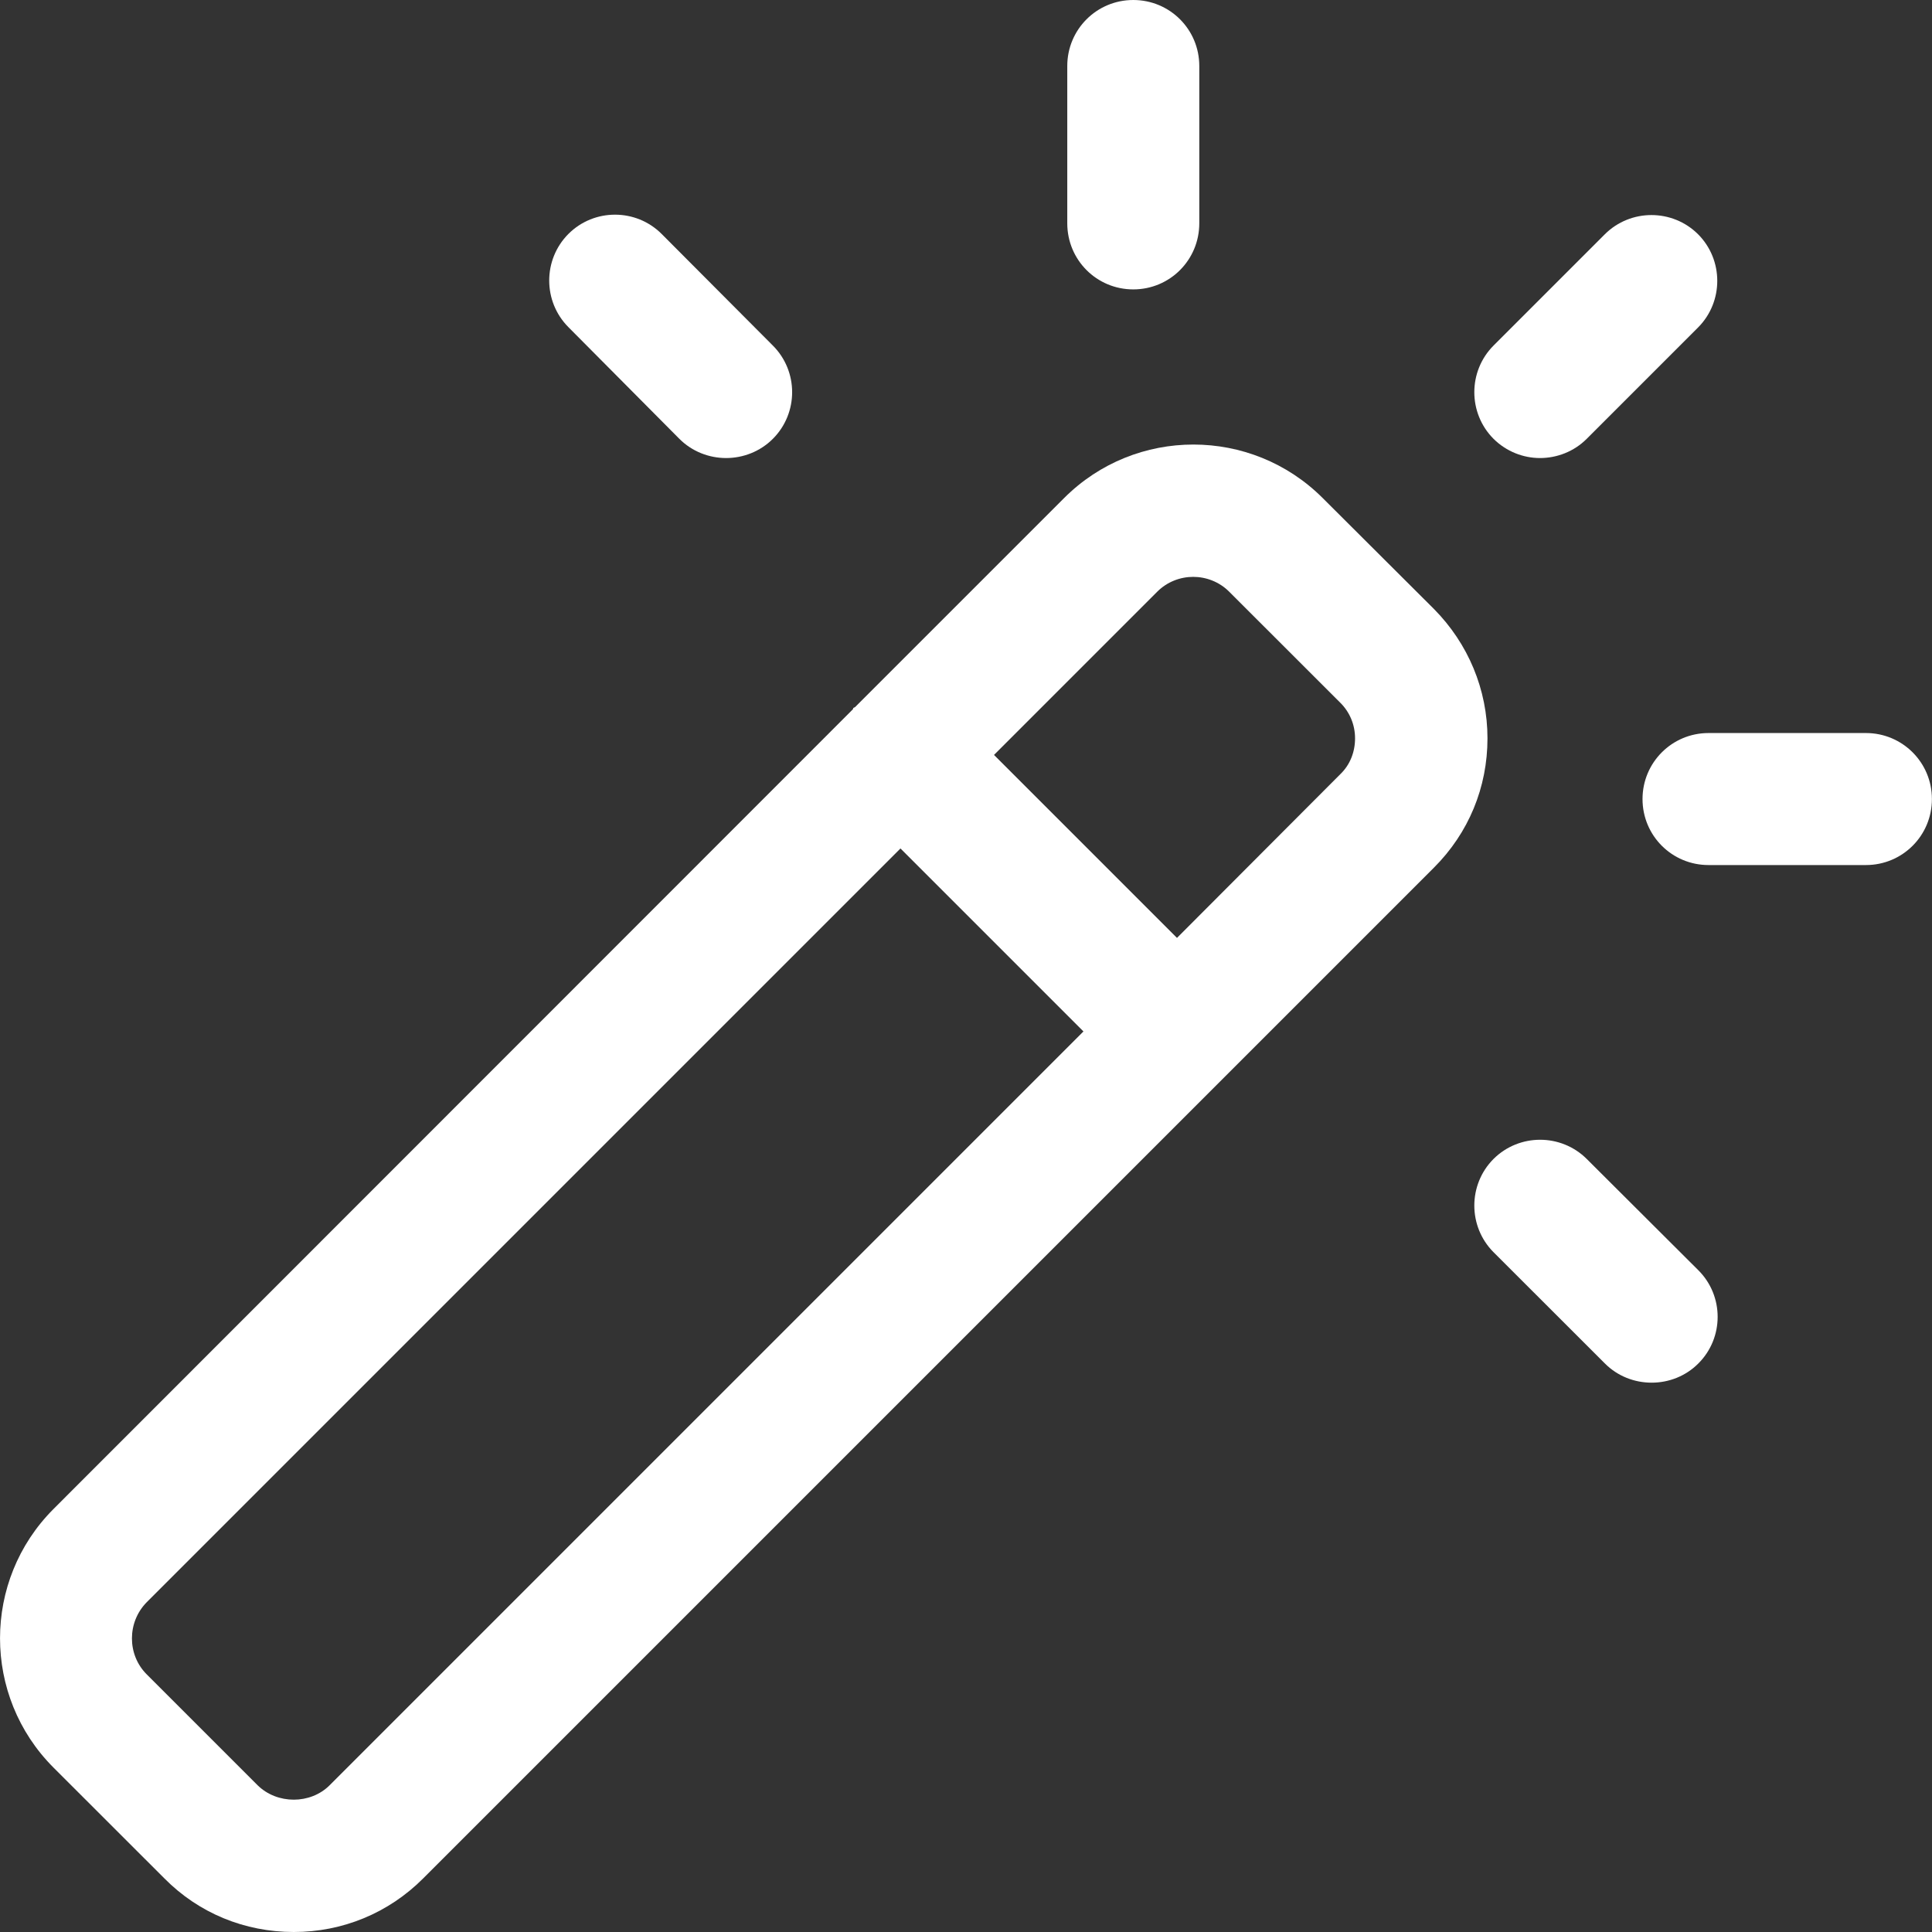 <svg width="24" height="24" viewBox="0 0 24 24" fill="none" xmlns="http://www.w3.org/2000/svg">
<rect x="0" y="0" width="24" height="24" fill="#333333" stroke="none"/>
<g clip-path="url(#clip0_660_4974)">
<path d="M19.711 14.397C19.392 14.079 18.872 14.079 18.553 14.397C18.235 14.716 18.235 15.236 18.553 15.555L19.936 16.937C20.095 17.097 20.306 17.176 20.517 17.176C20.728 17.176 20.939 17.097 21.098 16.937C21.417 16.619 21.417 16.098 21.098 15.78L19.711 14.397Z" fill="white"/>
<path d="M8.439 5.451C8.598 5.61 8.809 5.69 9.02 5.69C9.231 5.69 9.442 5.61 9.601 5.451C9.92 5.132 9.92 4.612 9.601 4.293L8.219 2.906C7.9 2.587 7.38 2.587 7.061 2.906C6.743 3.225 6.743 3.745 7.061 4.064L8.439 5.451Z" fill="white"/>
<path d="M23.179 9.106H21.224C20.77 9.106 20.404 9.472 20.404 9.926C20.404 10.381 20.77 10.746 21.224 10.746H23.179C23.633 10.746 23.999 10.381 23.999 9.926C23.999 9.472 23.633 9.106 23.179 9.106Z" fill="white"/>
<path d="M17.812 7.564L16.43 6.186C15.544 5.301 14.105 5.301 13.22 6.186L10.623 8.783C10.619 8.787 10.614 8.787 10.605 8.792C10.595 8.797 10.6 8.801 10.595 8.811L0.664 18.746C-0.221 19.632 -0.221 21.071 0.664 21.957L2.042 23.334C2.469 23.766 3.04 24 3.65 24C4.254 24 4.826 23.766 5.257 23.334L17.812 10.779C18.244 10.348 18.478 9.781 18.478 9.172C18.478 8.567 18.239 7.995 17.812 7.564ZM4.095 22.177C3.856 22.416 3.443 22.416 3.2 22.177L1.822 20.799C1.578 20.555 1.578 20.152 1.822 19.904L11.186 10.54L13.459 12.813L4.095 22.177ZM16.65 9.617L14.621 11.651L12.348 9.378L14.377 7.349C14.499 7.227 14.663 7.166 14.822 7.166C14.982 7.166 15.146 7.227 15.268 7.349L16.646 8.726C16.767 8.844 16.833 9.003 16.833 9.172C16.833 9.34 16.772 9.5 16.65 9.617Z" fill="white"/>
<path d="M14.078 3.595C14.533 3.595 14.898 3.229 14.898 2.774V0.82C14.898 0.366 14.533 0 14.078 0C13.623 0 13.258 0.366 13.258 0.82V2.774C13.258 3.229 13.623 3.595 14.078 3.595Z" fill="white"/>
<path d="M19.13 5.69C19.341 5.69 19.552 5.61 19.711 5.451L21.094 4.068C21.412 3.749 21.412 3.229 21.094 2.91C20.775 2.592 20.255 2.592 19.936 2.91L18.553 4.293C18.235 4.612 18.235 5.132 18.553 5.451C18.713 5.61 18.924 5.69 19.13 5.69Z" fill="white"/>
</g>
<defs>
<clipPath id="clip0_660_4974">
<rect width="24" height="24" fill="white"/>
</clipPath>
</defs>
</svg>
